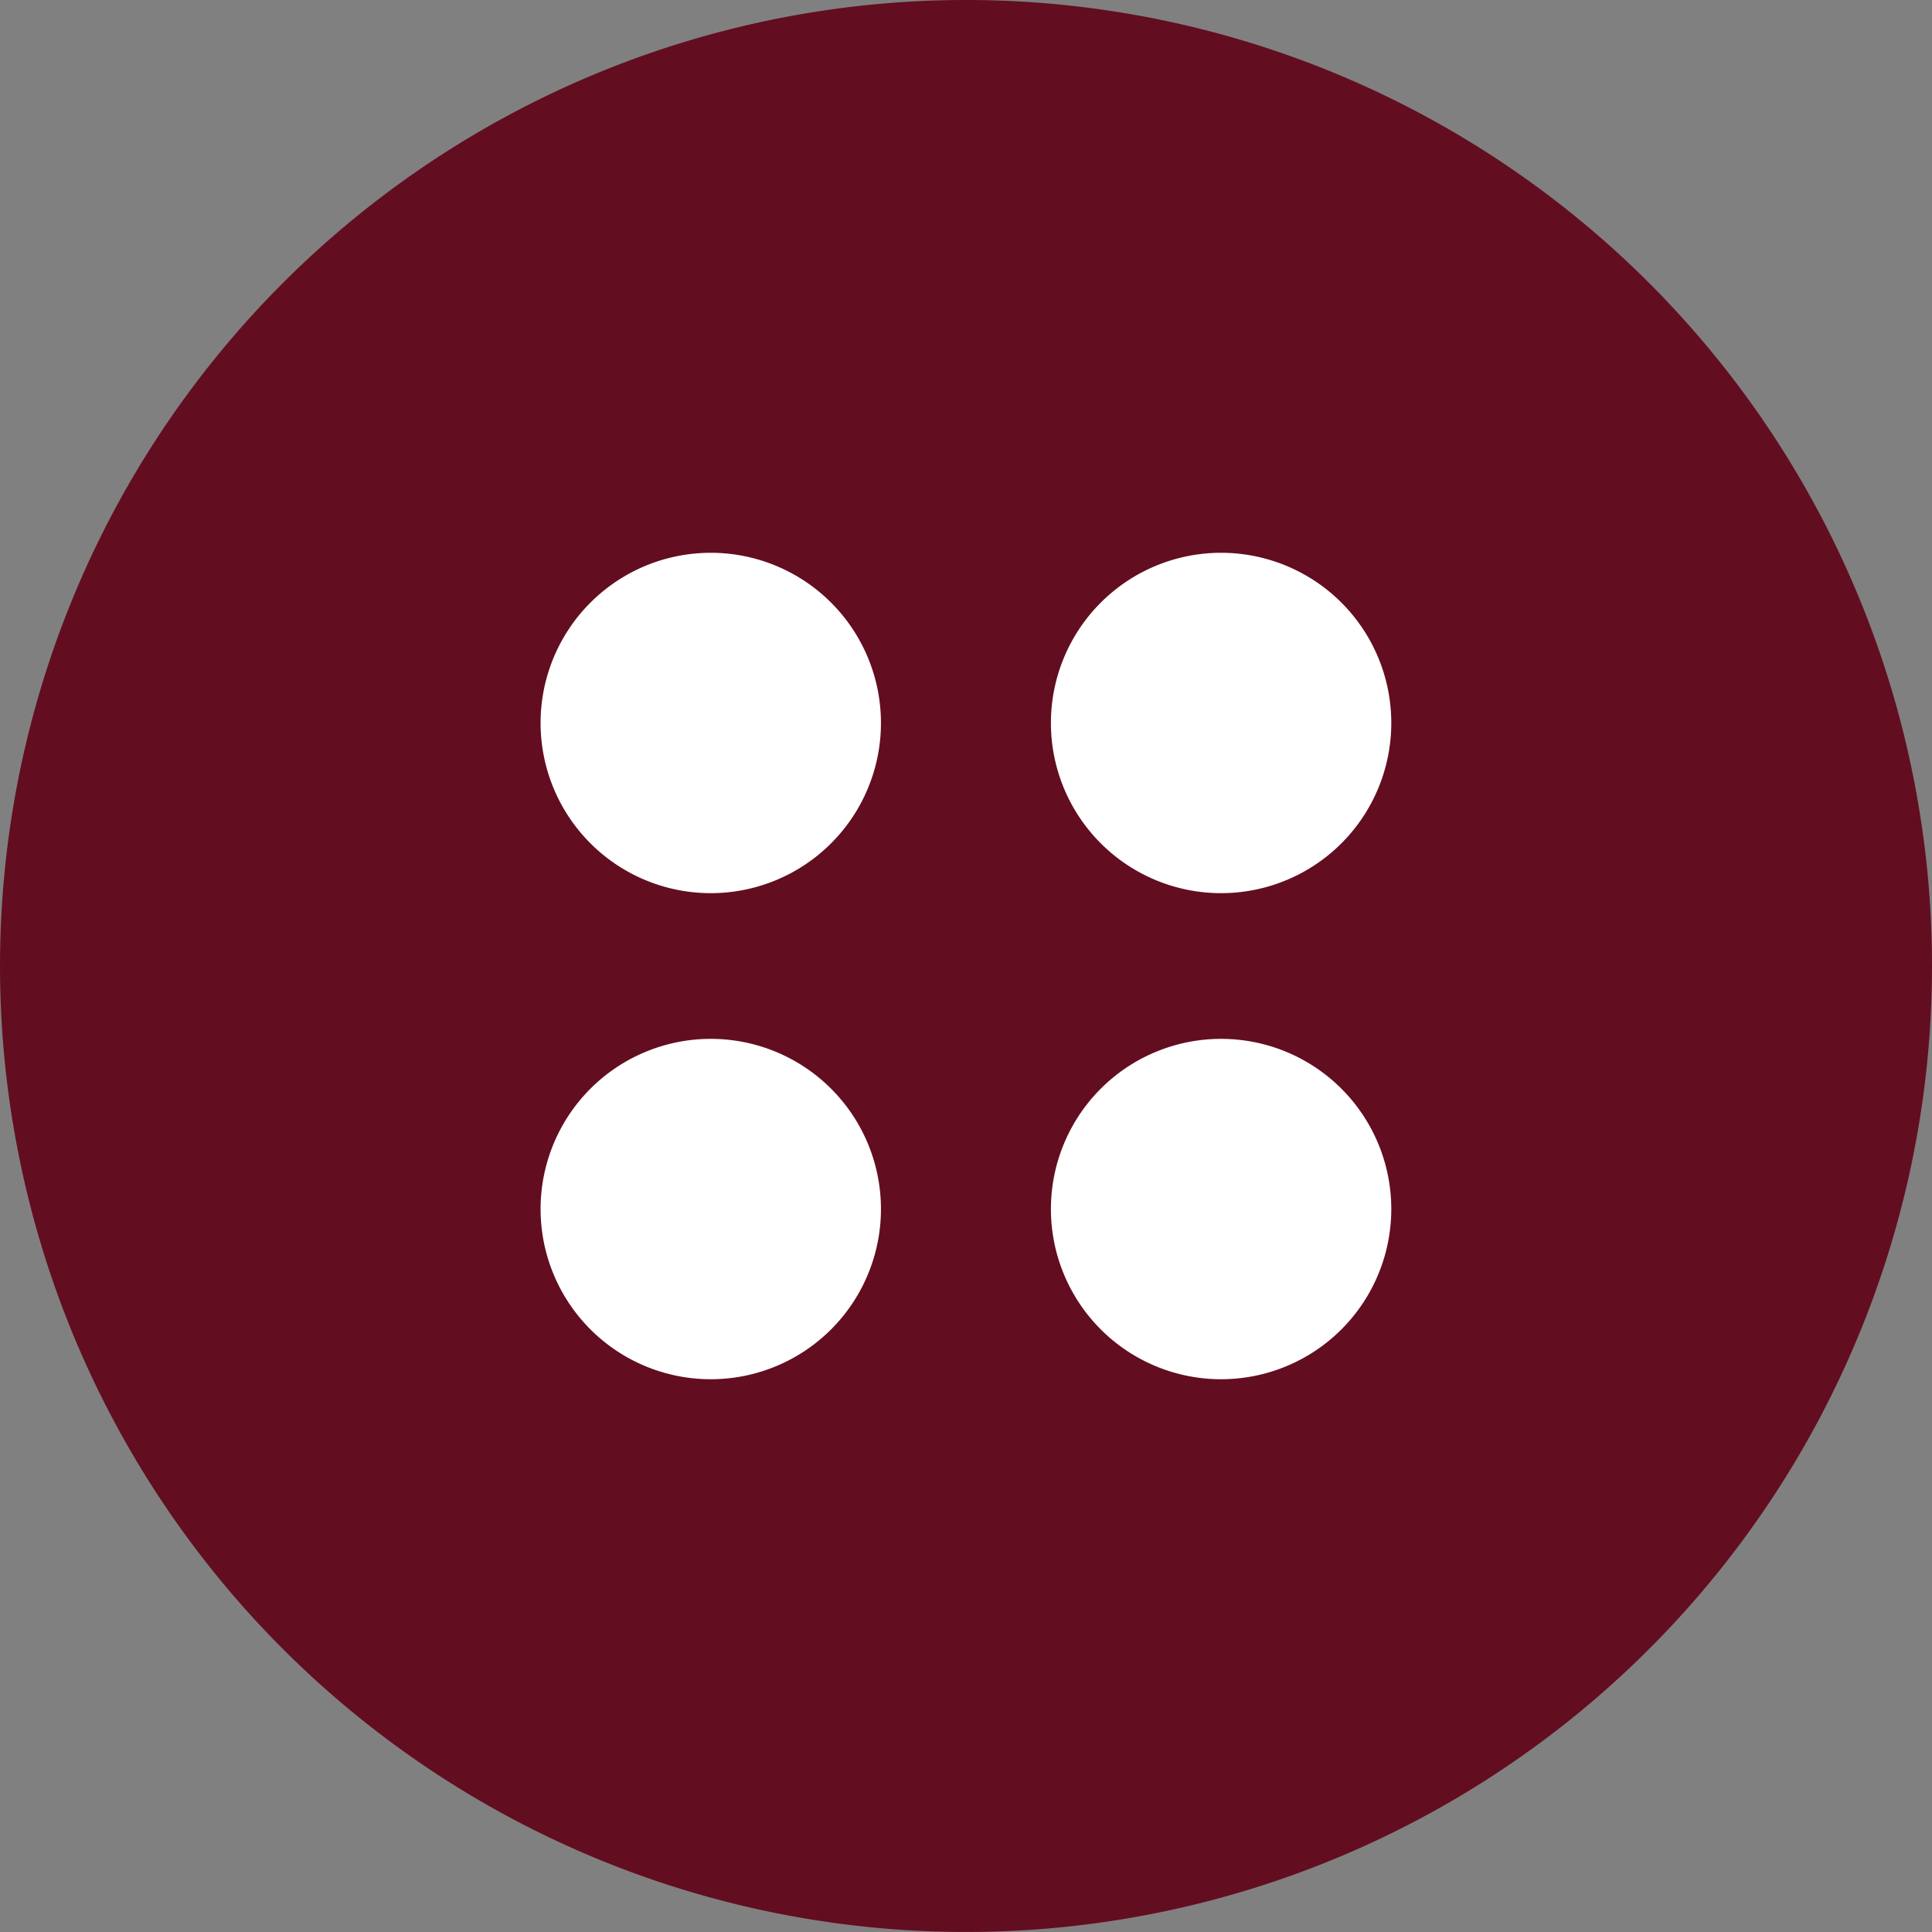 <svg xmlns="http://www.w3.org/2000/svg" width="71.521" height="71.521" viewBox="0 0 71.521 71.521">
  <rect x="0" y="0" width="71.521" height="71.521" fill="#808080" stroke="none"/>
  <g id="Raggruppa_441" data-name="Raggruppa 441" transform="translate(0)">
    <path id="Tracciato_429" data-name="Tracciato 429" d="M390.13,1946.226a35.76,35.76,0,1,1-35.76-35.76,35.76,35.76,0,0,1,35.76,35.76" transform="translate(-318.609 -1910.466)" fill="#630d21"/>
    <path id="Tracciato_430" data-name="Tracciato 430" d="M364.724,1951.037a6.3,6.3,0,1,1-6.3-6.3,6.3,6.3,0,0,1,6.3,6.3" transform="translate(-332.112 -1924.273)" fill="#fff"/>
    <path id="Tracciato_431" data-name="Tracciato 431" d="M396.361,1951.037a6.3,6.3,0,1,1-6.3-6.3,6.3,6.3,0,0,1,6.3,6.3" transform="translate(-344.857 -1924.273)" fill="#fff"/>
    <path id="Tracciato_432" data-name="Tracciato 432" d="M364.724,1981.169a6.3,6.3,0,1,1-6.3-6.3,6.3,6.3,0,0,1,6.3,6.3" transform="translate(-332.112 -1936.411)" fill="#fff"/>
    <path id="Tracciato_433" data-name="Tracciato 433" d="M396.361,1981.169a6.3,6.3,0,1,1-6.3-6.3,6.3,6.3,0,0,1,6.3,6.3" transform="translate(-344.857 -1936.411)" fill="#fff"/>
  </g>
</svg>
